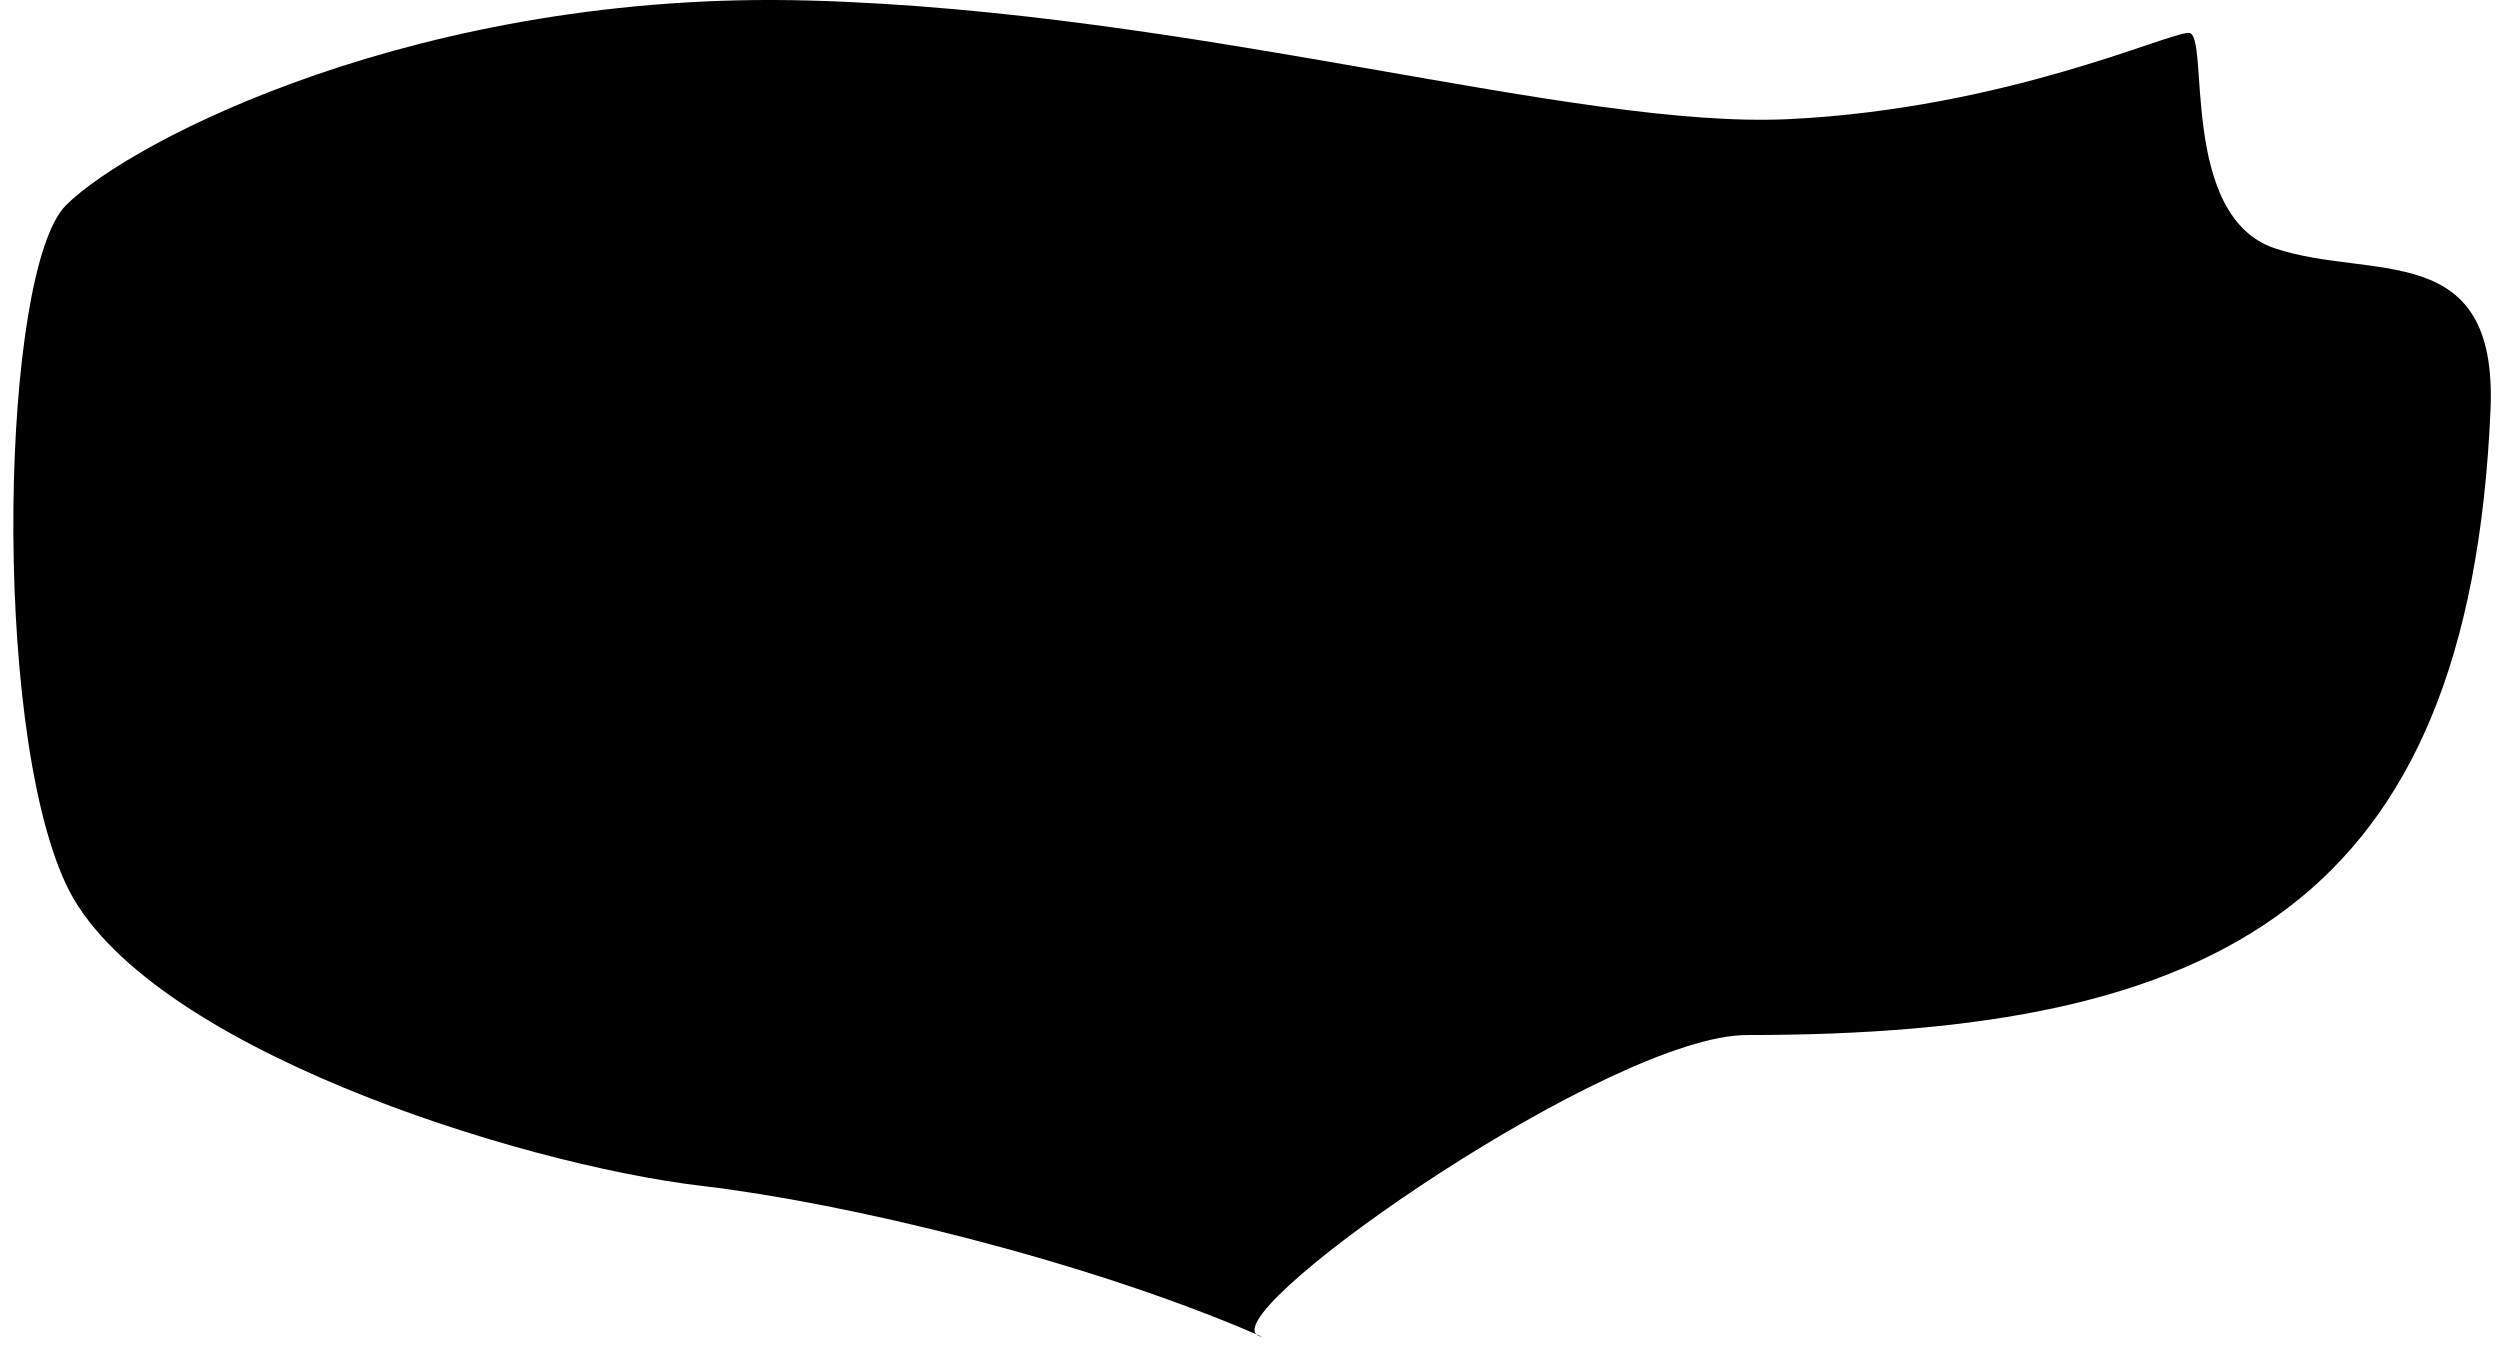 <svg width="116" height="63" viewBox="0 0 116 63" fill="none" xmlns="http://www.w3.org/2000/svg">
<path d="M58.287 61.907C58.379 61.946 58.47 61.986 58.56 62.026C58.435 62.006 58.345 61.966 58.287 61.907C50.307 58.465 39.283 55.816 32.56 55.025C24.061 54.025 6.56 48.525 3.06 41.025C-0.44 33.525 0.06 12.525 3.06 9.525C6.06 6.525 19.561 -0.475 37.56 0.025C55.56 0.525 73.06 6.025 83.06 5.525C93.06 5.025 100.56 1.525 101.56 1.525C102.56 1.525 101.06 10.025 105.56 11.525C110.06 13.025 115.908 11.033 115.56 19.025C114.56 42.026 102.901 48.026 81.06 48.026C74.817 48.026 56.889 60.479 58.287 61.907Z" fill="black"/>
</svg>
